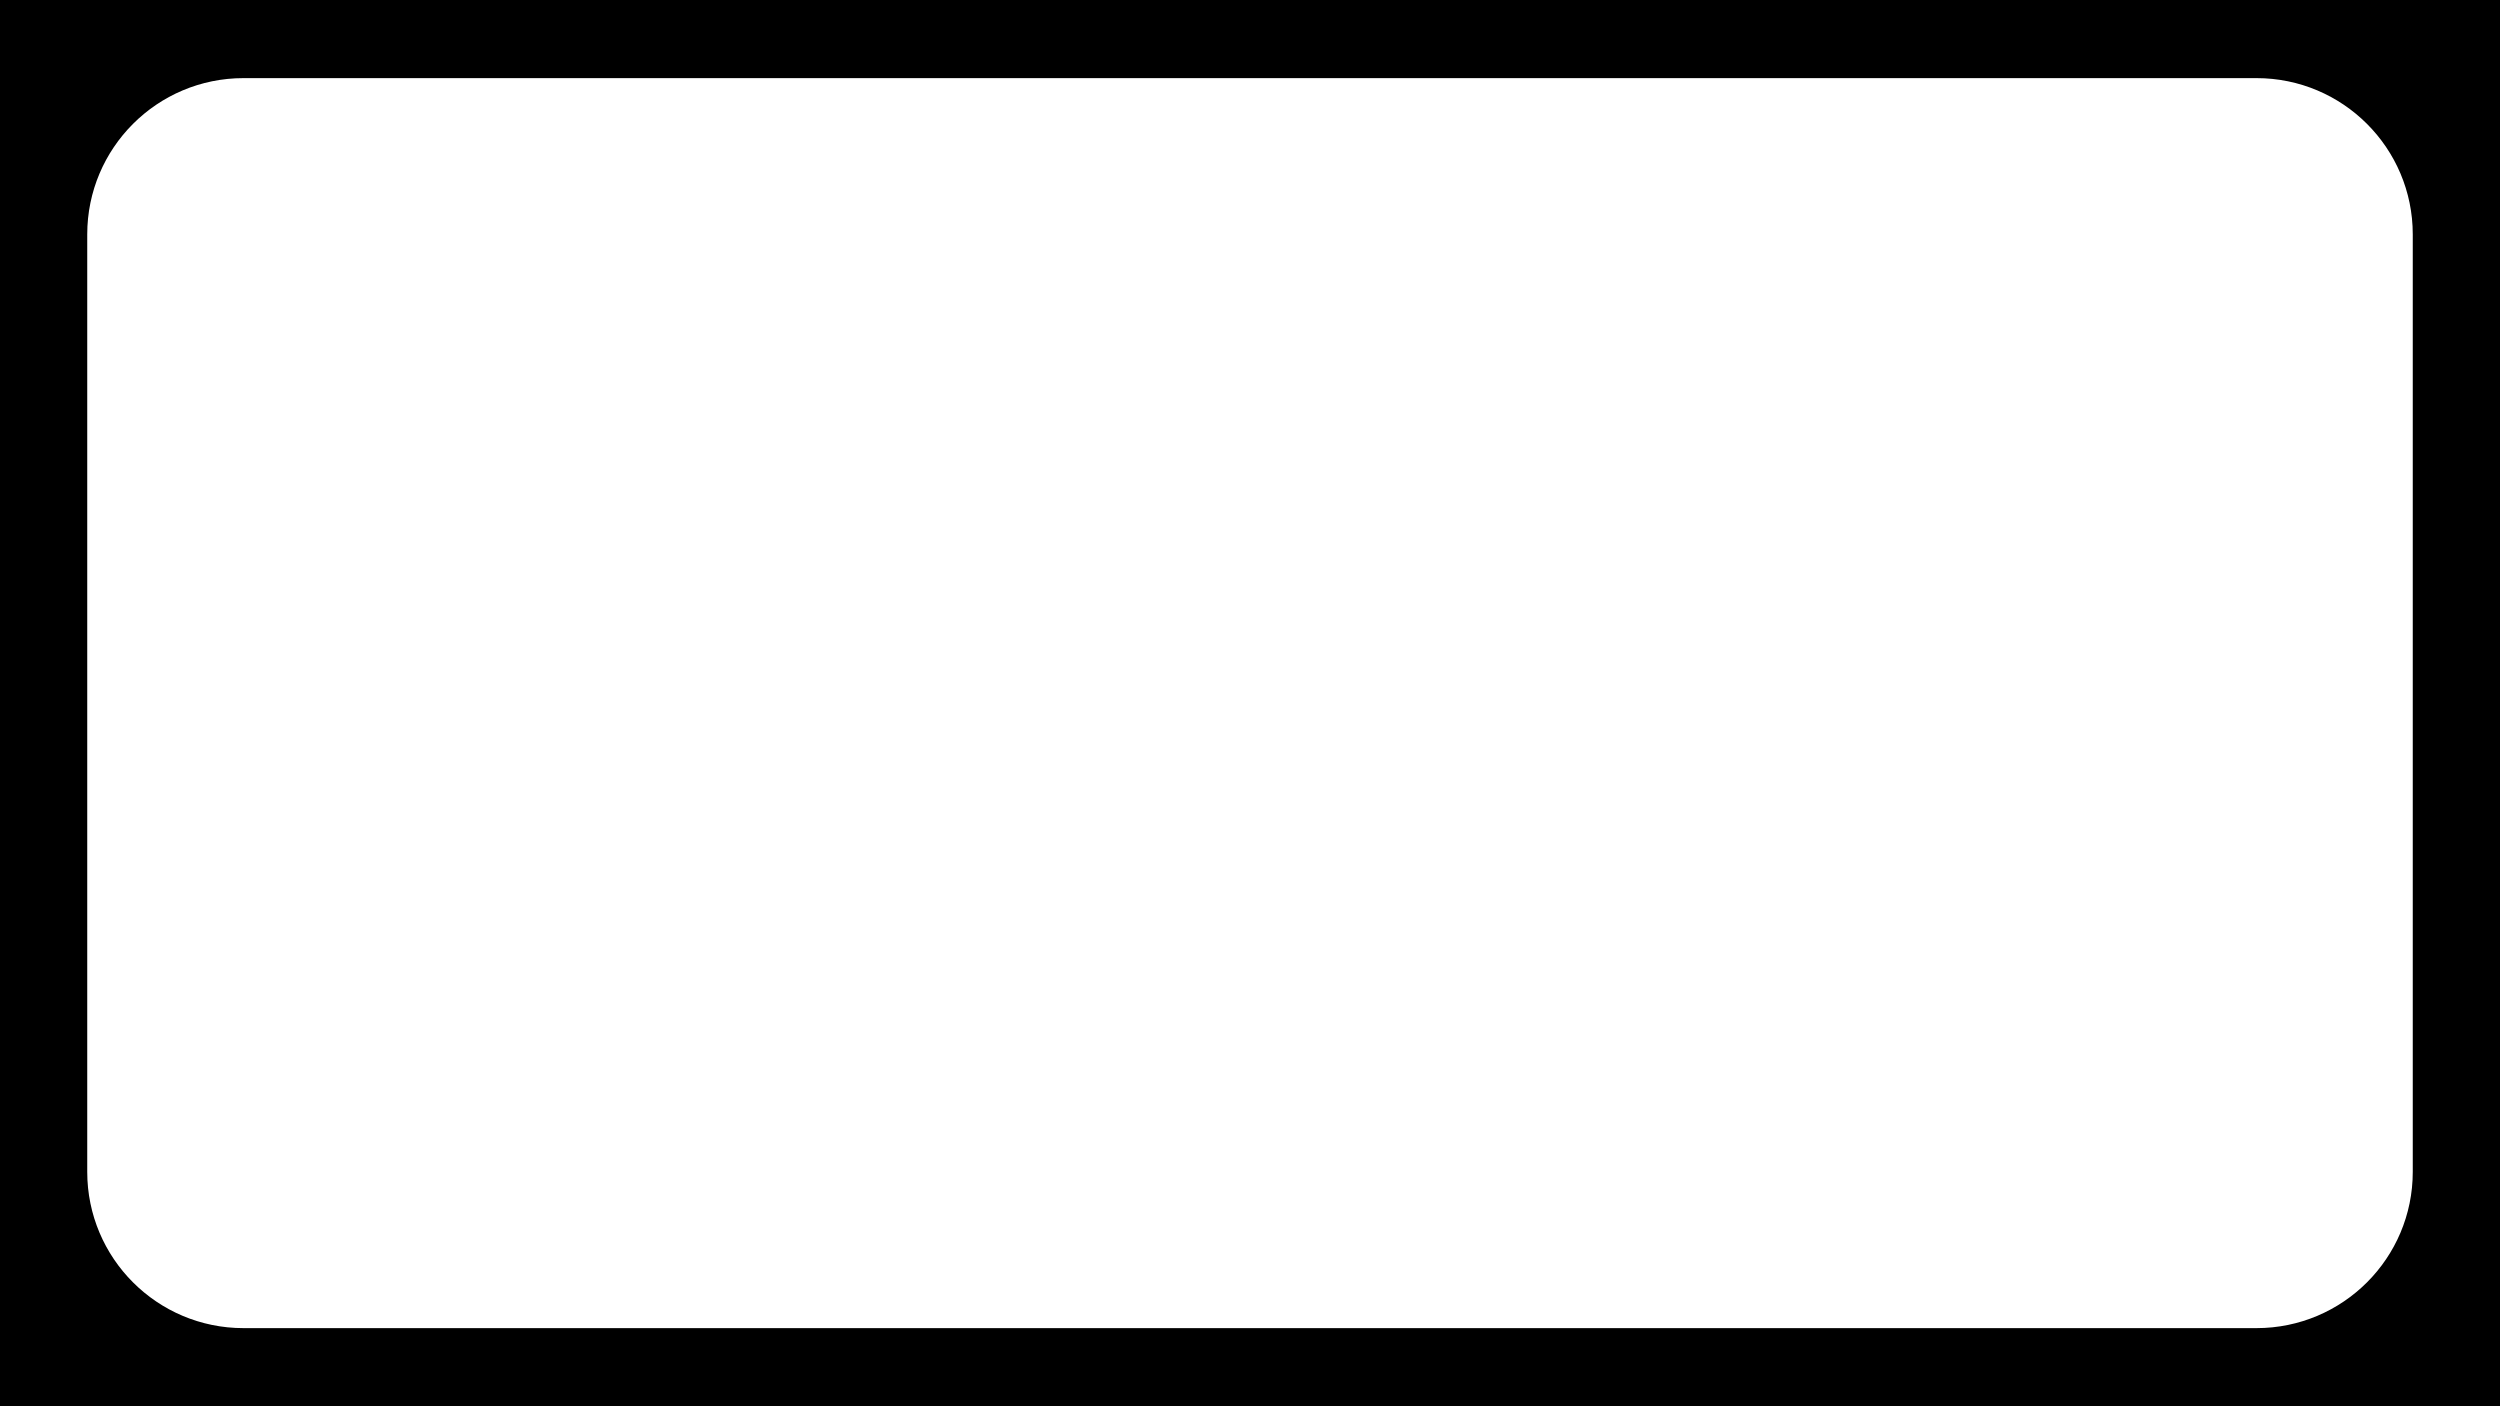 <?xml version="1.0" encoding="UTF-8"?> <svg xmlns="http://www.w3.org/2000/svg" width="1920" height="1080" viewBox="0 0 1920 1080" fill="none"> <path fill-rule="evenodd" clip-rule="evenodd" d="M1920 0H0V1080H1920V0ZM187 60C120.726 60 67 113.726 67 180V900C67 966.274 120.726 1020 187 1020H1733C1799.27 1020 1853 966.274 1853 900V180C1853 113.726 1799.27 60 1733 60H187Z" fill="black"></path> </svg> 